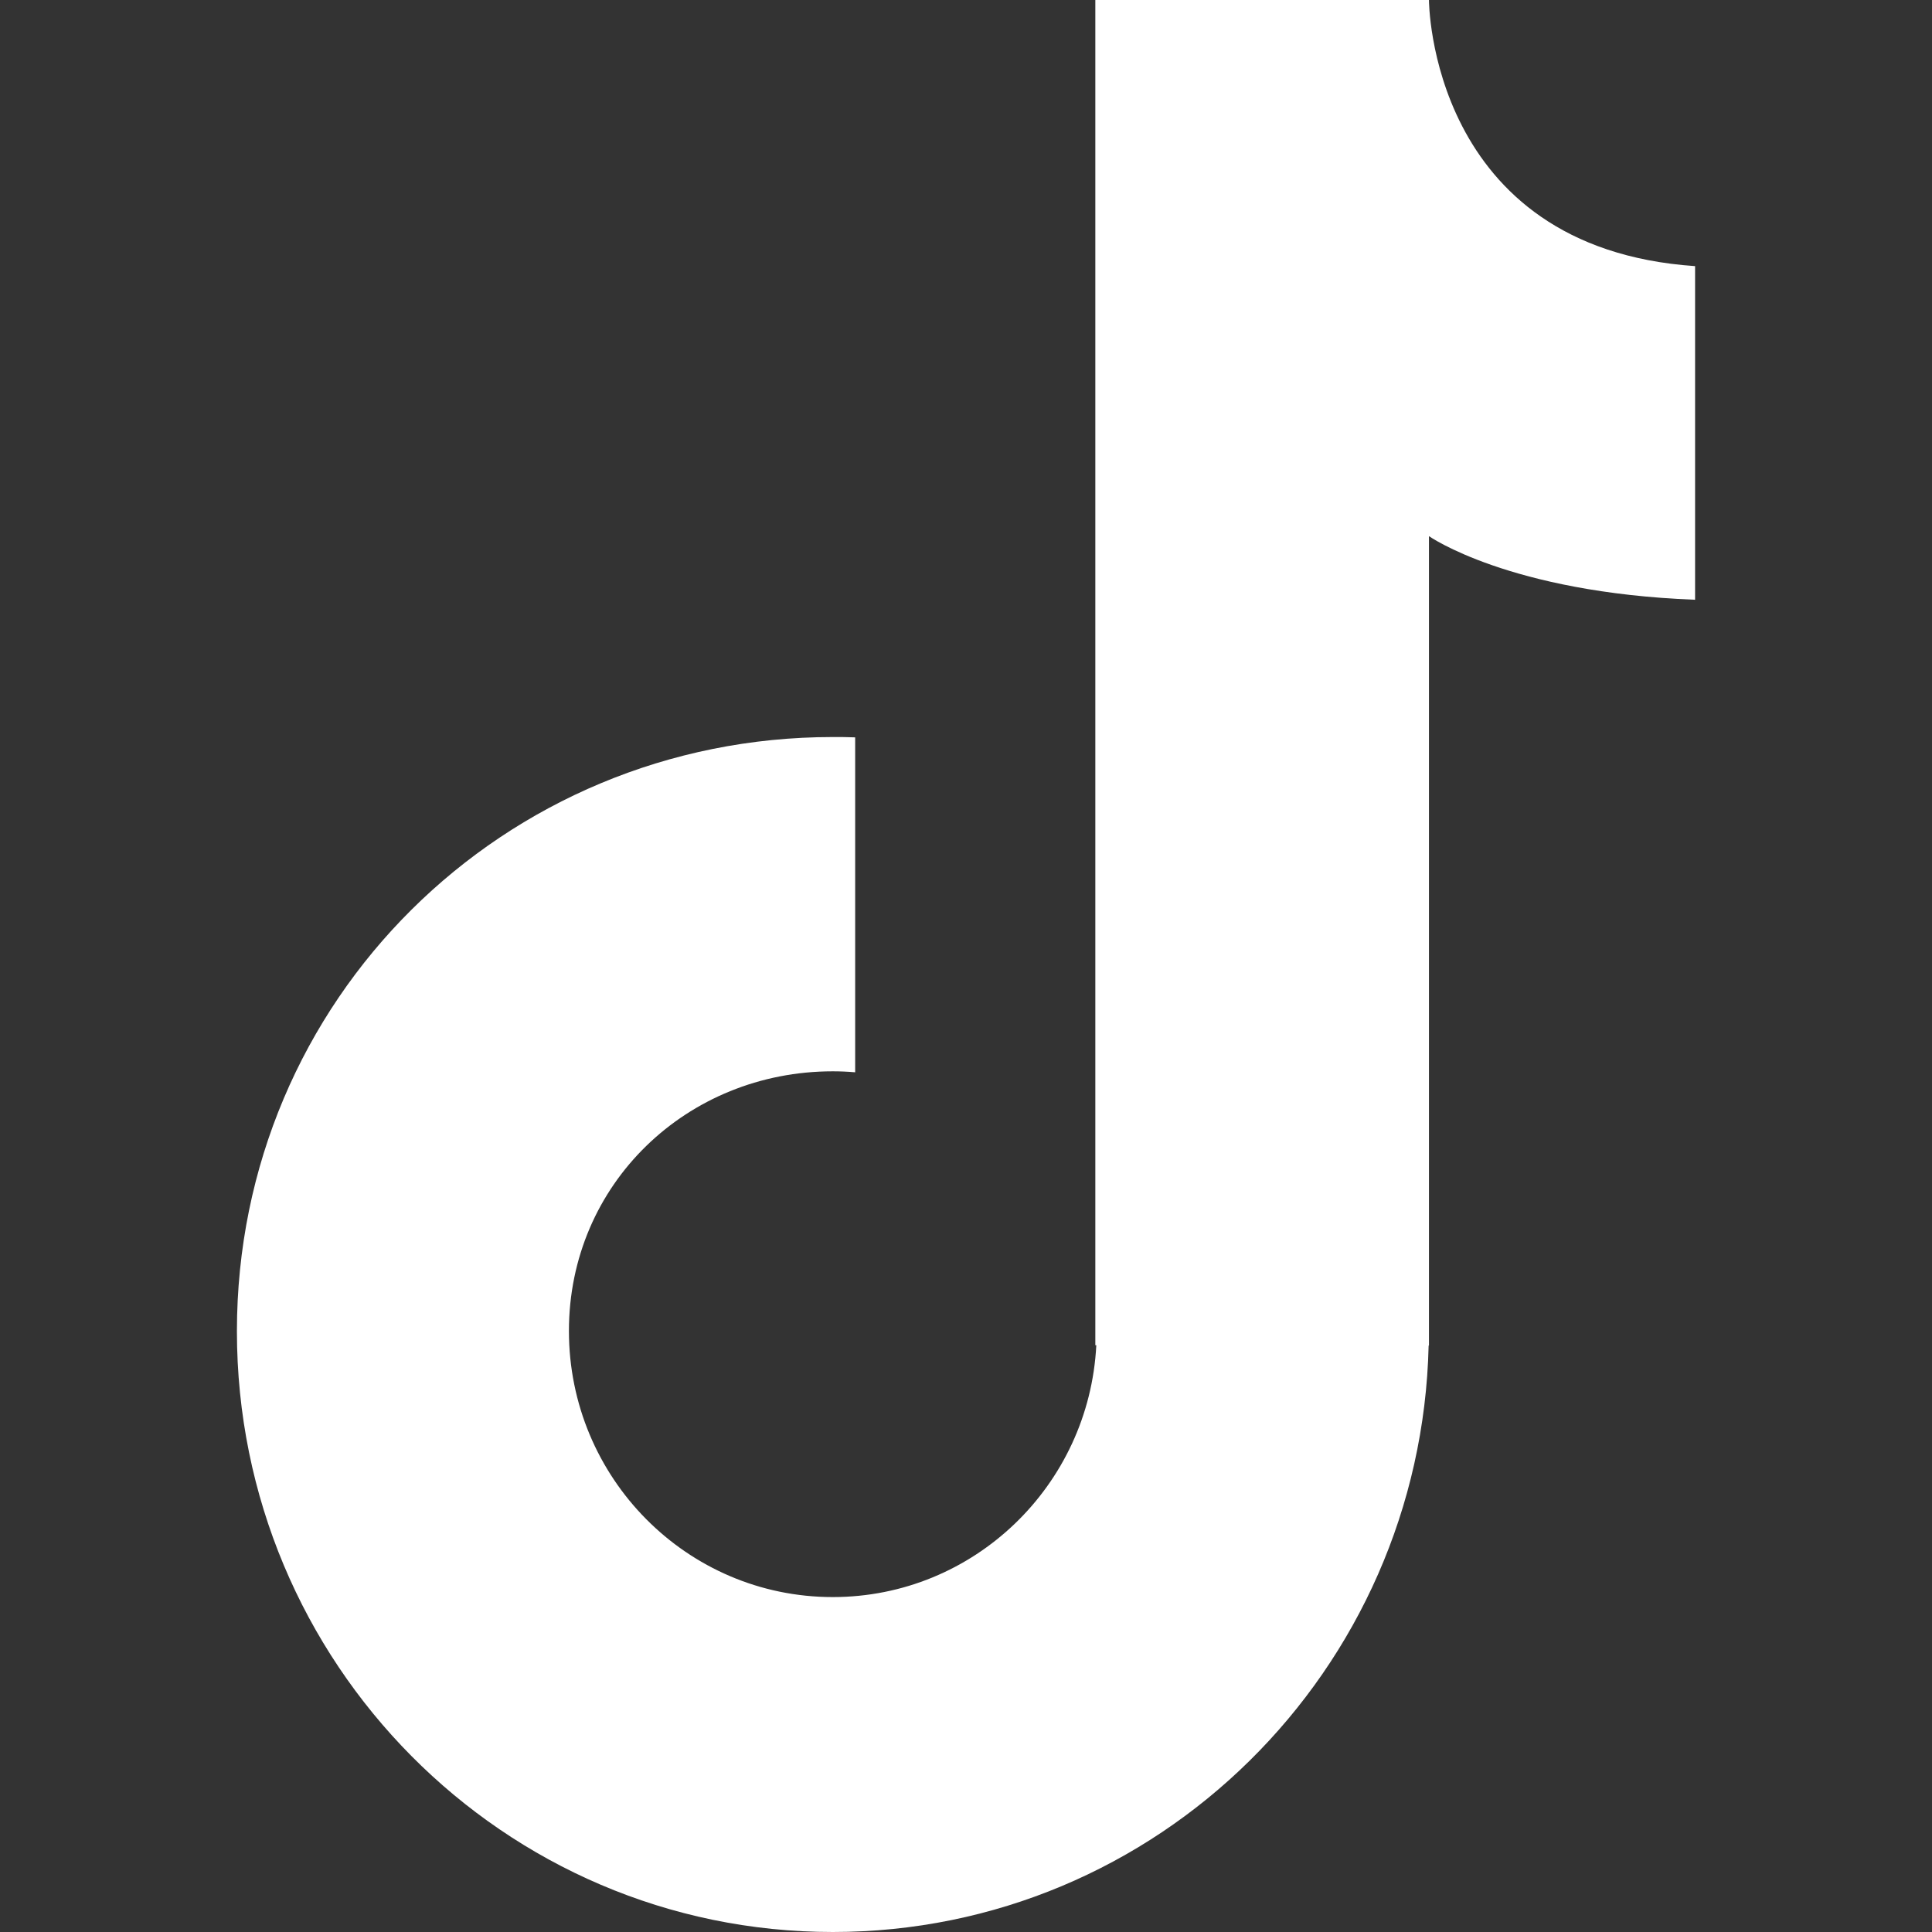 <?xml version="1.0" encoding="utf-8"?>
<!-- Generator: Adobe Illustrator 27.0.0, SVG Export Plug-In . SVG Version: 6.00 Build 0)  -->
<svg version="1.1"
	 id="Layer_1" xmlns:dc="http://purl.org/dc/elements/1.1/" xmlns:rdf="http://www.w3.org/1999/02/22-rdf-syntax-ns#" xmlns:sodipodi="http://sodipodi.sourceforge.net/DTD/sodipodi-0.dtd" xmlns:svg="http://www.w3.org/2000/svg" xmlns:cc="http://creativecommons.org/ns#" xmlns:inkscape="http://www.inkscape.org/namespaces/inkscape"
	 xmlns="http://www.w3.org/2000/svg" xmlns:xlink="http://www.w3.org/1999/xlink" x="0px" y="0px" viewBox="0 0 595.3 595.3"
	 style="enable-background:new 0 0 595.3 595.3;" xml:space="preserve">
<rect x="0" y="0" width="595.3" height="595.3" fill="#333333" stroke="none"/>
<style type="text/css">
	.st0{fill:#FFFFFF;}
</style>
<sodipodi:namedview  bordercolor="#666666" borderopacity="1" gridtolerance="10" guidetolerance="10" id="namedview11" inkscape:current-layer="Layer_1" inkscape:cx="911.45677" inkscape:cy="242.40659" inkscape:pageopacity="0" inkscape:pageshadow="2" inkscape:window-height="480" inkscape:window-maximized="0" inkscape:window-width="640" inkscape:window-x="0" inkscape:window-y="0" inkscape:zoom="0.11963251" objecttolerance="10" pagecolor="#ffffff" showgrid="false">
	</sodipodi:namedview>
<path class="st0" d="M440.3,0H337.5v414.5h0.3c-2.2,43.2-37.7,77.6-81.2,77.6c-44.9,0-81.3-36.7-81.3-82s36.4-80,81.3-80
	c2.3,0,4.6,0.1,6.9,0.3V227.2c-2.3-0.1-4.6-0.1-6.9-0.1C155.2,227.1,73,308,73,410.2c0,102.2,82.2,185.1,183.6,185.1
	c100,0,181.3-80.5,183.6-180.7h0.1V165.2c0,0,24.7,17.4,82,19.6V82C440.3,76.4,440.3,0,440.3,0z"/>
</svg>
